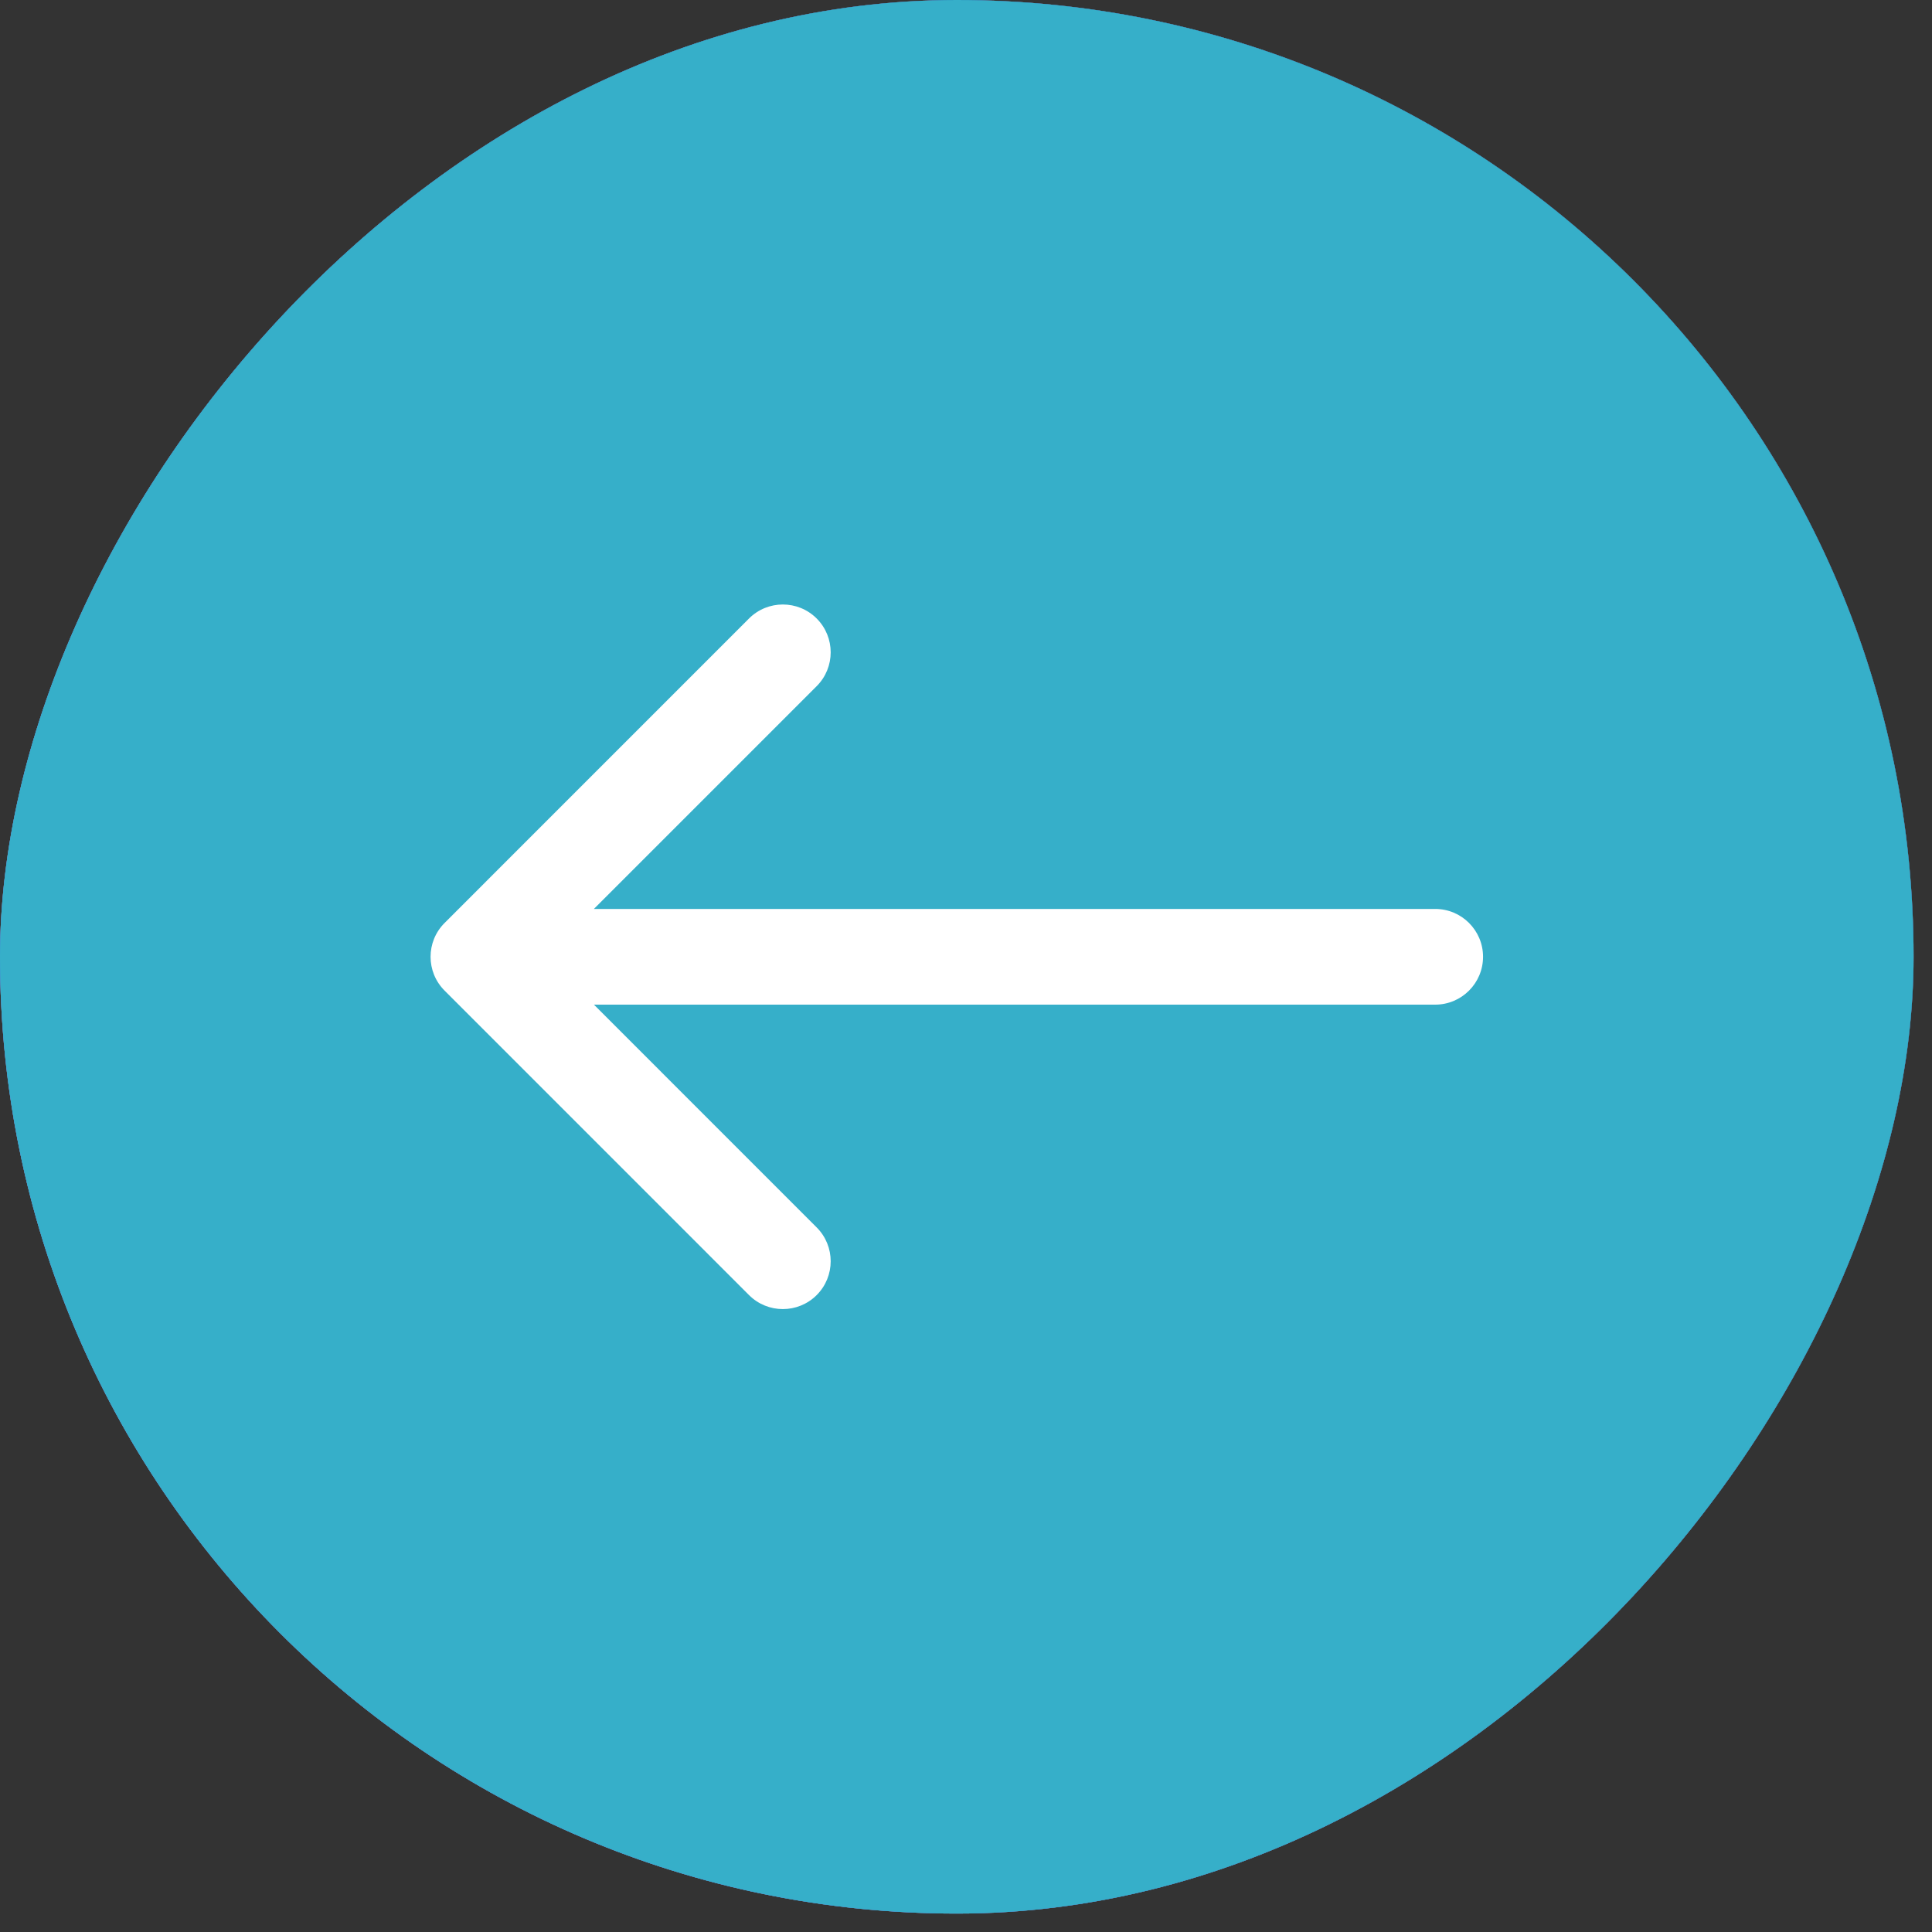 <svg width="45" height="45" viewBox="0 0 45 45" fill="none" xmlns="http://www.w3.org/2000/svg">
<rect x="0" y="0" width="45" height="45" fill="#333333" stroke="none"/>
<rect width="44.571" height="44.571" rx="22.286" transform="matrix(-1 0 0 1 44.571 -0)" fill="#D9D9D9"/>
<rect width="44.571" height="44.571" rx="22.286" transform="matrix(-1 0 0 1 44.571 -0)" fill="url(#paint0_linear_184_173)"/>
<rect width="44.571" height="44.571" rx="22.286" transform="matrix(-1 0 0 1 44.571 -0)" fill="#36AFC9"/>
<path d="M33.429 21.171C34.044 21.171 34.543 21.67 34.543 22.285C34.543 22.901 34.044 23.4 33.429 23.4V21.171ZM10.355 23.073C9.92 22.638 9.92 21.933 10.355 21.498L17.446 14.406C17.881 13.971 18.587 13.971 19.022 14.406C19.457 14.841 19.457 15.547 19.022 15.982L12.719 22.285L19.022 28.589C19.457 29.024 19.457 29.73 19.022 30.165C18.587 30.6 17.881 30.6 17.446 30.165L10.355 23.073ZM33.429 23.4H11.143V21.171H33.429V23.4Z" fill="white"/>
<defs>
<linearGradient id="paint0_linear_184_173" x1="44.571" y1="44.571" x2="-6.659" y2="9.814" gradientUnits="userSpaceOnUse">
<stop stop-color="#4171FB"/>
<stop offset="1" stop-color="#001C6C"/>
</linearGradient>
</defs>
</svg>

